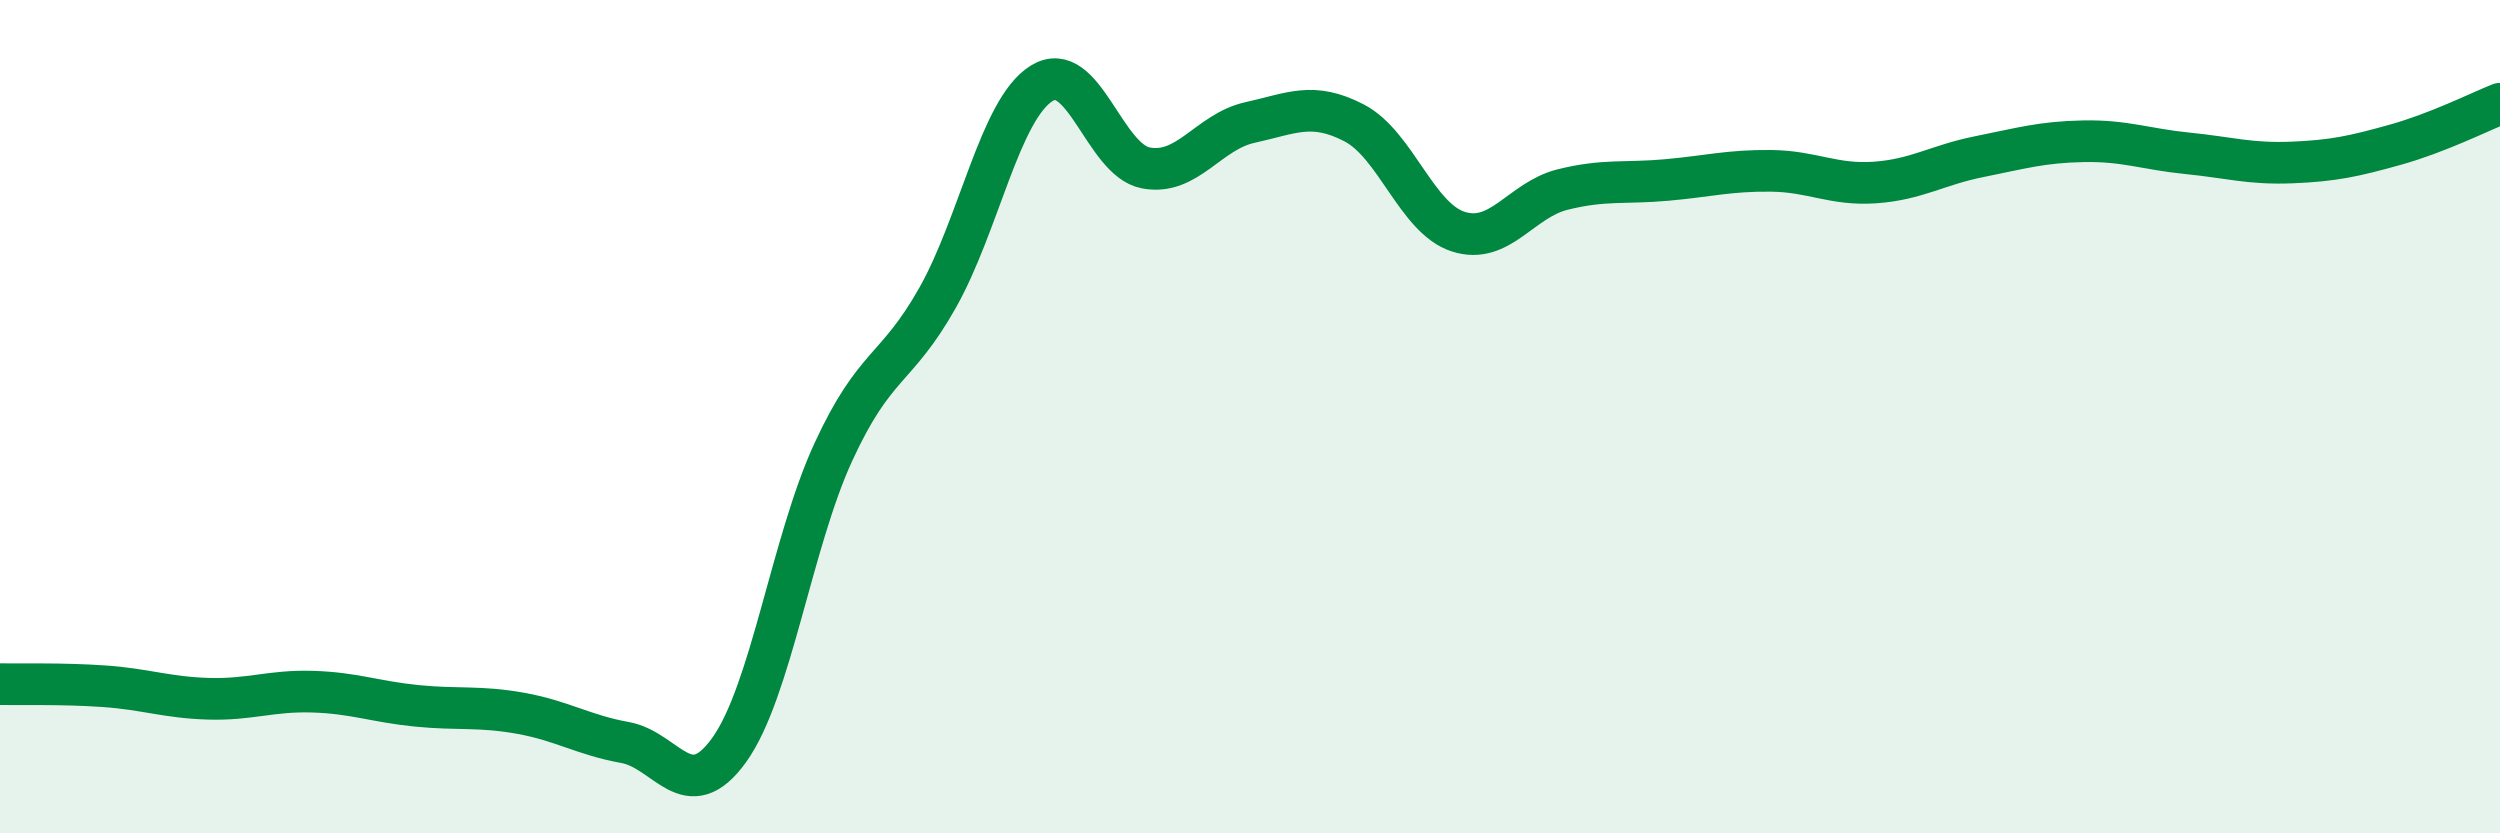
    <svg width="60" height="20" viewBox="0 0 60 20" xmlns="http://www.w3.org/2000/svg">
      <path
        d="M 0,16.42 C 0.5,16.43 1.5,16.4 2.5,16.47 C 3.5,16.54 4,16.74 5,16.77 C 6,16.8 6.5,16.57 7.5,16.6 C 8.5,16.63 9,16.84 10,16.94 C 11,17.04 11.5,16.94 12.5,17.12 C 13.5,17.3 14,17.64 15,17.82 C 16,18 16.5,19.39 17.5,18 C 18.5,16.61 19,13.02 20,10.85 C 21,8.68 21.5,8.92 22.5,7.15 C 23.5,5.38 24,2.62 25,2 C 26,1.38 26.5,3.84 27.5,4.03 C 28.5,4.22 29,3.16 30,2.94 C 31,2.72 31.5,2.43 32.5,2.95 C 33.5,3.47 34,5.24 35,5.56 C 36,5.88 36.5,4.8 37.5,4.55 C 38.5,4.3 39,4.41 40,4.32 C 41,4.23 41.5,4.09 42.5,4.1 C 43.5,4.11 44,4.45 45,4.38 C 46,4.31 46.5,3.96 47.5,3.76 C 48.5,3.56 49,3.41 50,3.39 C 51,3.37 51.5,3.58 52.5,3.68 C 53.5,3.78 54,3.94 55,3.9 C 56,3.86 56.5,3.75 57.5,3.47 C 58.5,3.19 59.5,2.69 60,2.49L60 20L0 20Z"
        fill="#008740"
        opacity="0.1"
        stroke-linecap="round"
        stroke-linejoin="round"
      />
      <path
        d="M 0,16.42 C 0.5,16.43 1.5,16.4 2.5,16.47 C 3.5,16.54 4,16.74 5,16.77 C 6,16.8 6.5,16.57 7.5,16.6 C 8.5,16.63 9,16.84 10,16.94 C 11,17.04 11.5,16.94 12.5,17.12 C 13.5,17.3 14,17.64 15,17.82 C 16,18 16.5,19.39 17.5,18 C 18.5,16.61 19,13.02 20,10.85 C 21,8.68 21.5,8.92 22.5,7.15 C 23.5,5.38 24,2.62 25,2 C 26,1.38 26.5,3.84 27.5,4.03 C 28.5,4.22 29,3.16 30,2.94 C 31,2.72 31.5,2.43 32.5,2.95 C 33.5,3.47 34,5.24 35,5.56 C 36,5.88 36.5,4.8 37.5,4.55 C 38.5,4.3 39,4.41 40,4.32 C 41,4.23 41.5,4.09 42.5,4.1 C 43.5,4.11 44,4.45 45,4.38 C 46,4.31 46.5,3.96 47.5,3.76 C 48.5,3.56 49,3.41 50,3.39 C 51,3.37 51.5,3.58 52.5,3.68 C 53.5,3.78 54,3.94 55,3.9 C 56,3.86 56.5,3.75 57.5,3.47 C 58.5,3.19 59.5,2.69 60,2.49"
        stroke="#008740"
        stroke-width="1"
        fill="none"
        stroke-linecap="round"
        stroke-linejoin="round"
      />
    </svg>
  